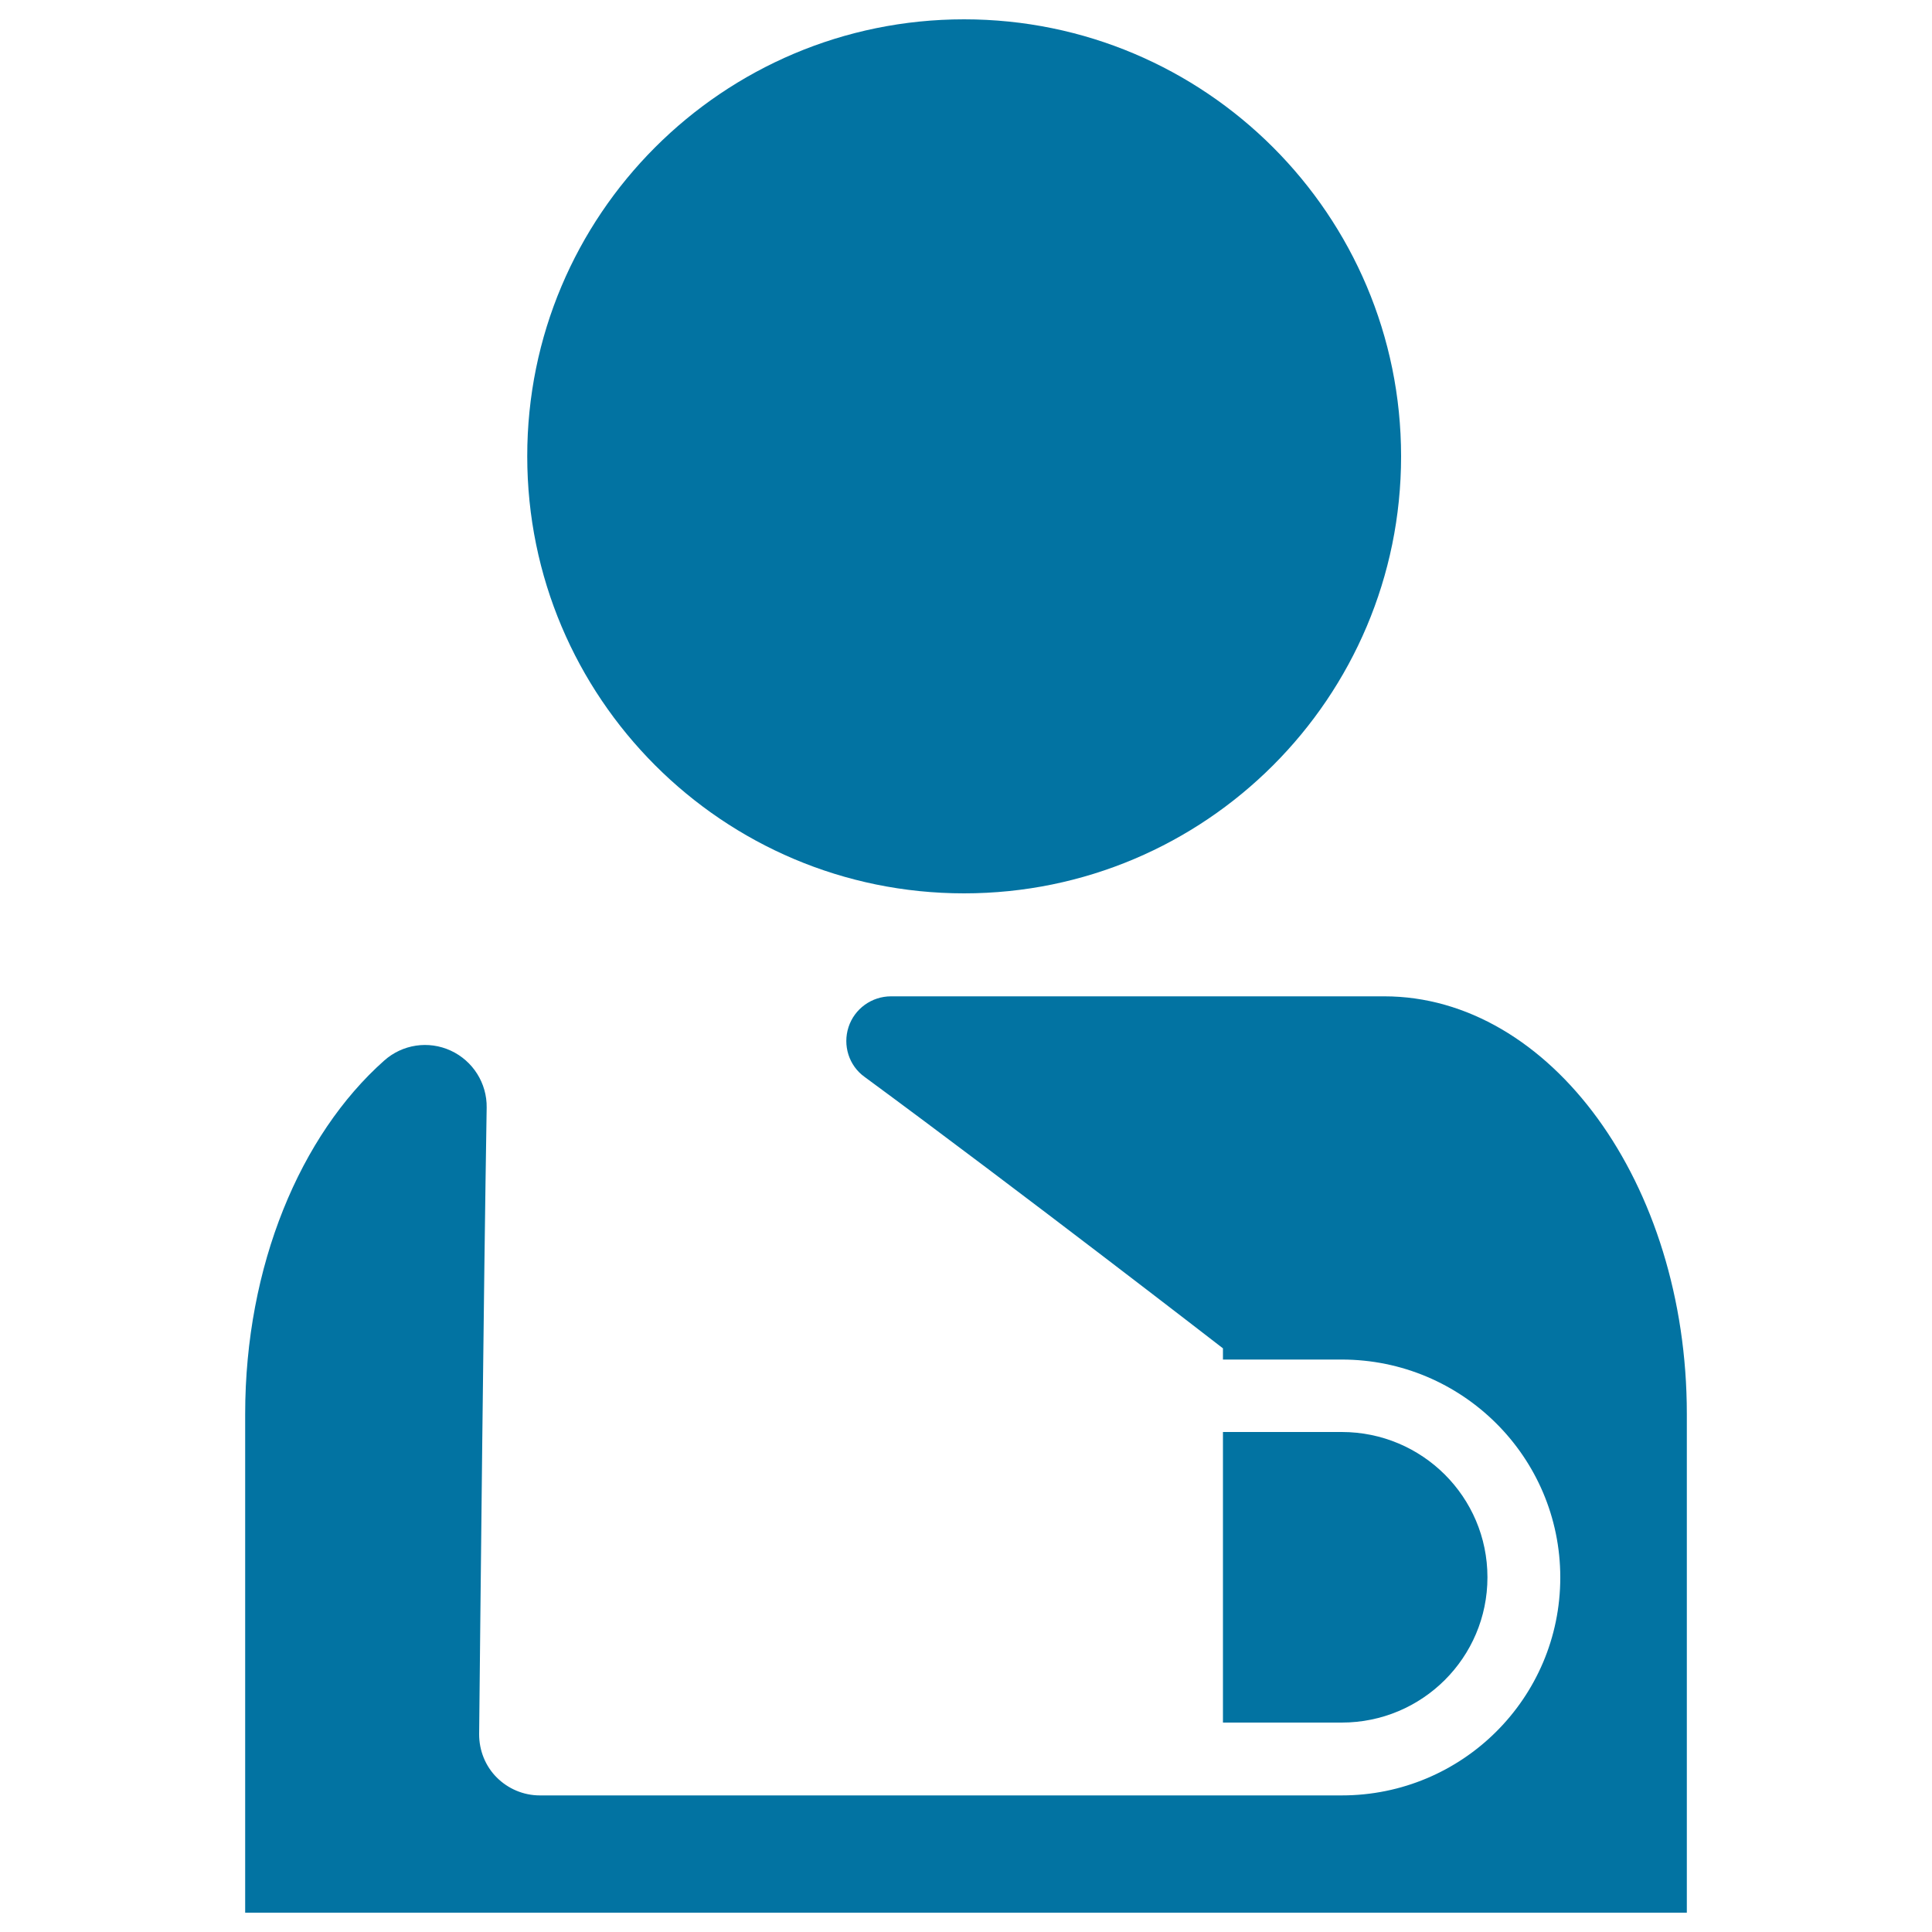 <svg xmlns="http://www.w3.org/2000/svg" viewBox="0 0 1000 1000" style="fill:#0273a2">
<title>Person With Broken Arm SVG icon</title>
<g><g><path d="M499,10c124.9,0,226.2,101.3,226.2,226.2c0,124.9-101.3,226.2-226.2,226.2c-124.9,0-226.1-101.3-226.1-226.2C272.8,111.3,374.1,10,499,10z"/><path d="M716.5,515.7H461.2c-10,0-18.9,6.4-22,15.9c-3.1,9.5,0.2,20,8.3,25.8C528.8,617.2,633,697.9,633,697.9v5.8h61.5c62.3,0,113.1,50.4,113.1,112.8c0,62.4-50.7,112.8-113.1,112.8h-62.9H468.4h-189c-8.4,0-16.4-3.4-22.3-9.3c-5.9-5.9-9.1-14-9.1-22.3c0.7-67.5,2.3-227.4,3.9-324.4c0.2-12.6-7.1-24.2-18.6-29.5c-11.5-5.3-25-3.3-34.5,5.2c-43.3,38.5-71.9,106.1-71.9,182.9V990h746.2V731.8C873.1,612.4,802.3,515.7,716.5,515.7z"/><path d="M769.9,816.4c0-41.6-33.8-75.2-75.4-75.2H633v150.4h61.5C736.1,891.6,769.9,858,769.9,816.4z"/></g></g>
</svg>
